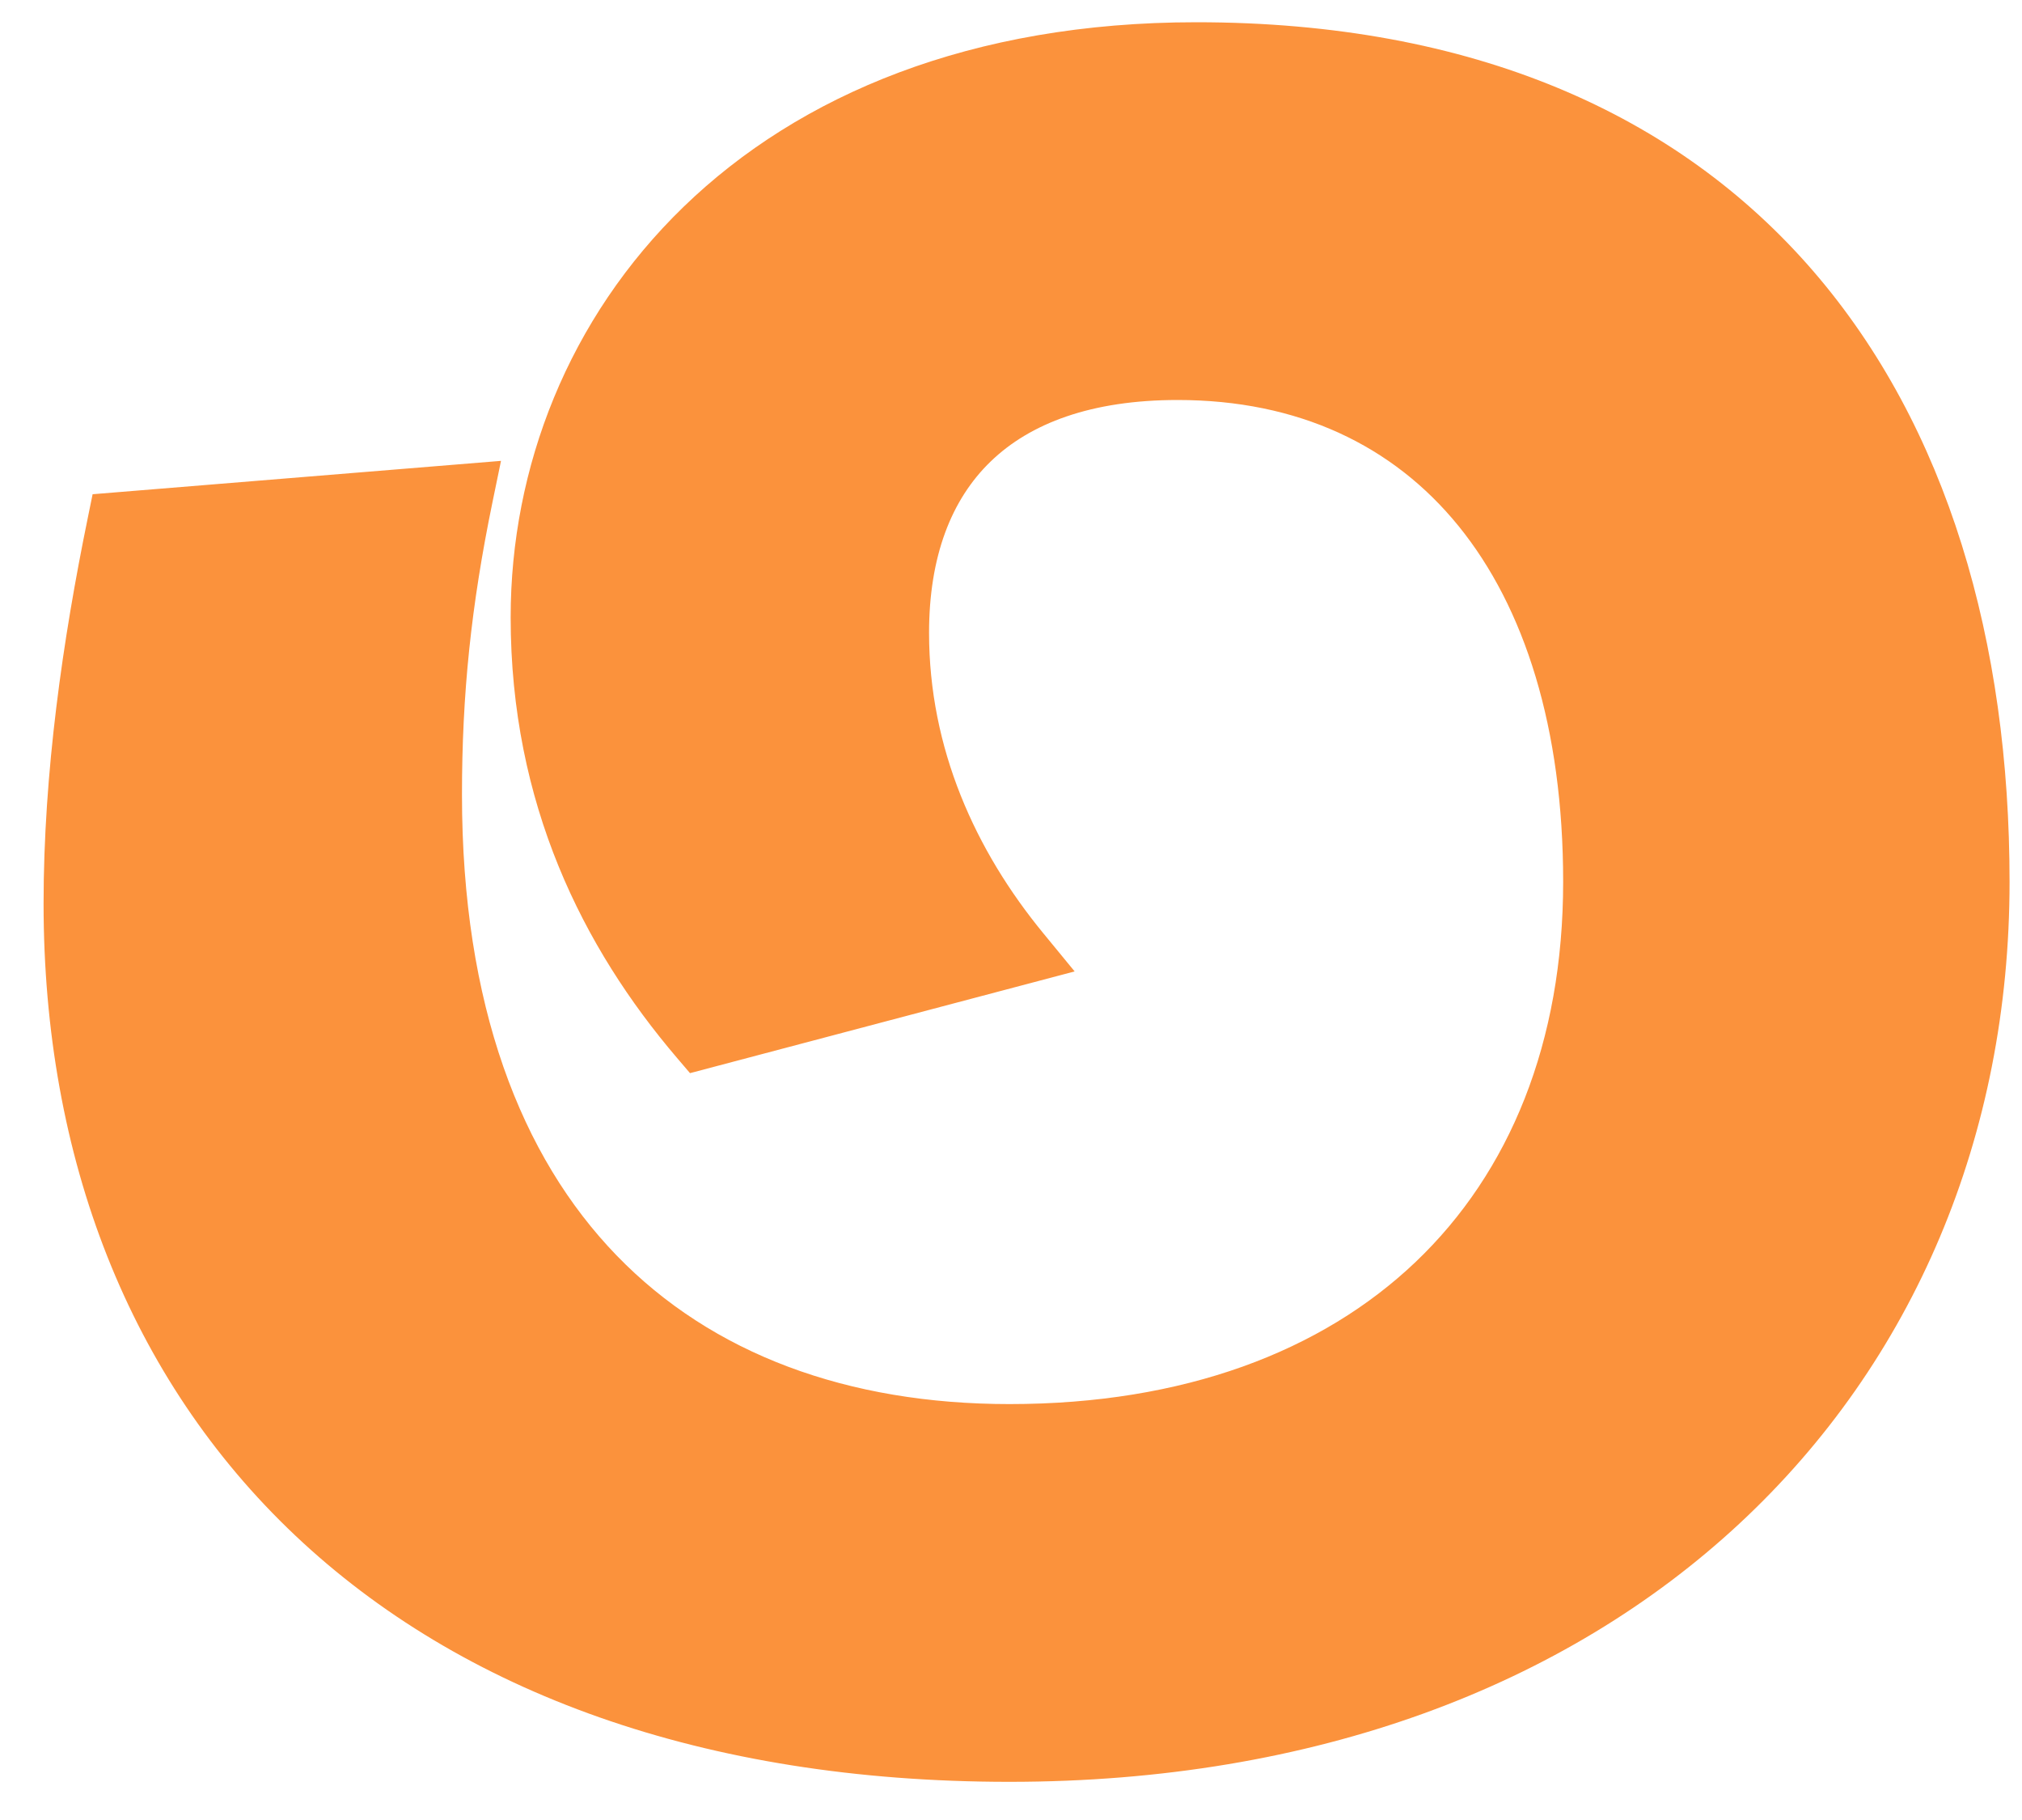 <svg width="40" height="36" viewBox="0 0 40 36" fill="none" xmlns="http://www.w3.org/2000/svg">
<path fill-rule="evenodd" clip-rule="evenodd" d="M23.665 0.44C19.214 0.44 15.816 1.873 13.527 4.087C11.243 6.297 10.102 9.248 10.102 12.21C10.102 15.897 11.531 18.745 13.394 20.927L13.65 21.227L21.259 19.215L20.639 18.46C19.293 16.823 18.379 14.805 18.379 12.518C18.379 11.008 18.818 9.881 19.597 9.129C20.378 8.373 21.588 7.912 23.296 7.912C25.679 7.912 27.557 8.808 28.853 10.404C30.161 12.015 30.923 14.4 30.923 17.442C30.923 20.623 29.865 23.188 28.006 24.96C26.144 26.735 23.416 27.773 19.969 27.773C16.773 27.773 14.086 26.785 12.197 24.832C10.306 22.878 9.139 19.881 9.139 15.719C9.139 13.731 9.319 11.989 9.742 9.935L9.911 9.116L1.832 9.776L1.738 10.237C1.24 12.661 0.862 15.292 0.862 17.873C0.862 22.912 2.562 27.273 5.84 30.372C9.116 33.468 13.903 35.245 19.969 35.245C26.016 35.245 30.966 33.339 34.41 30.137C37.856 26.933 39.754 22.469 39.754 17.442C39.754 12.694 38.527 8.438 35.867 5.359C33.194 2.266 29.142 0.44 23.665 0.44Z" fill="#FB923C"/>
</svg>
